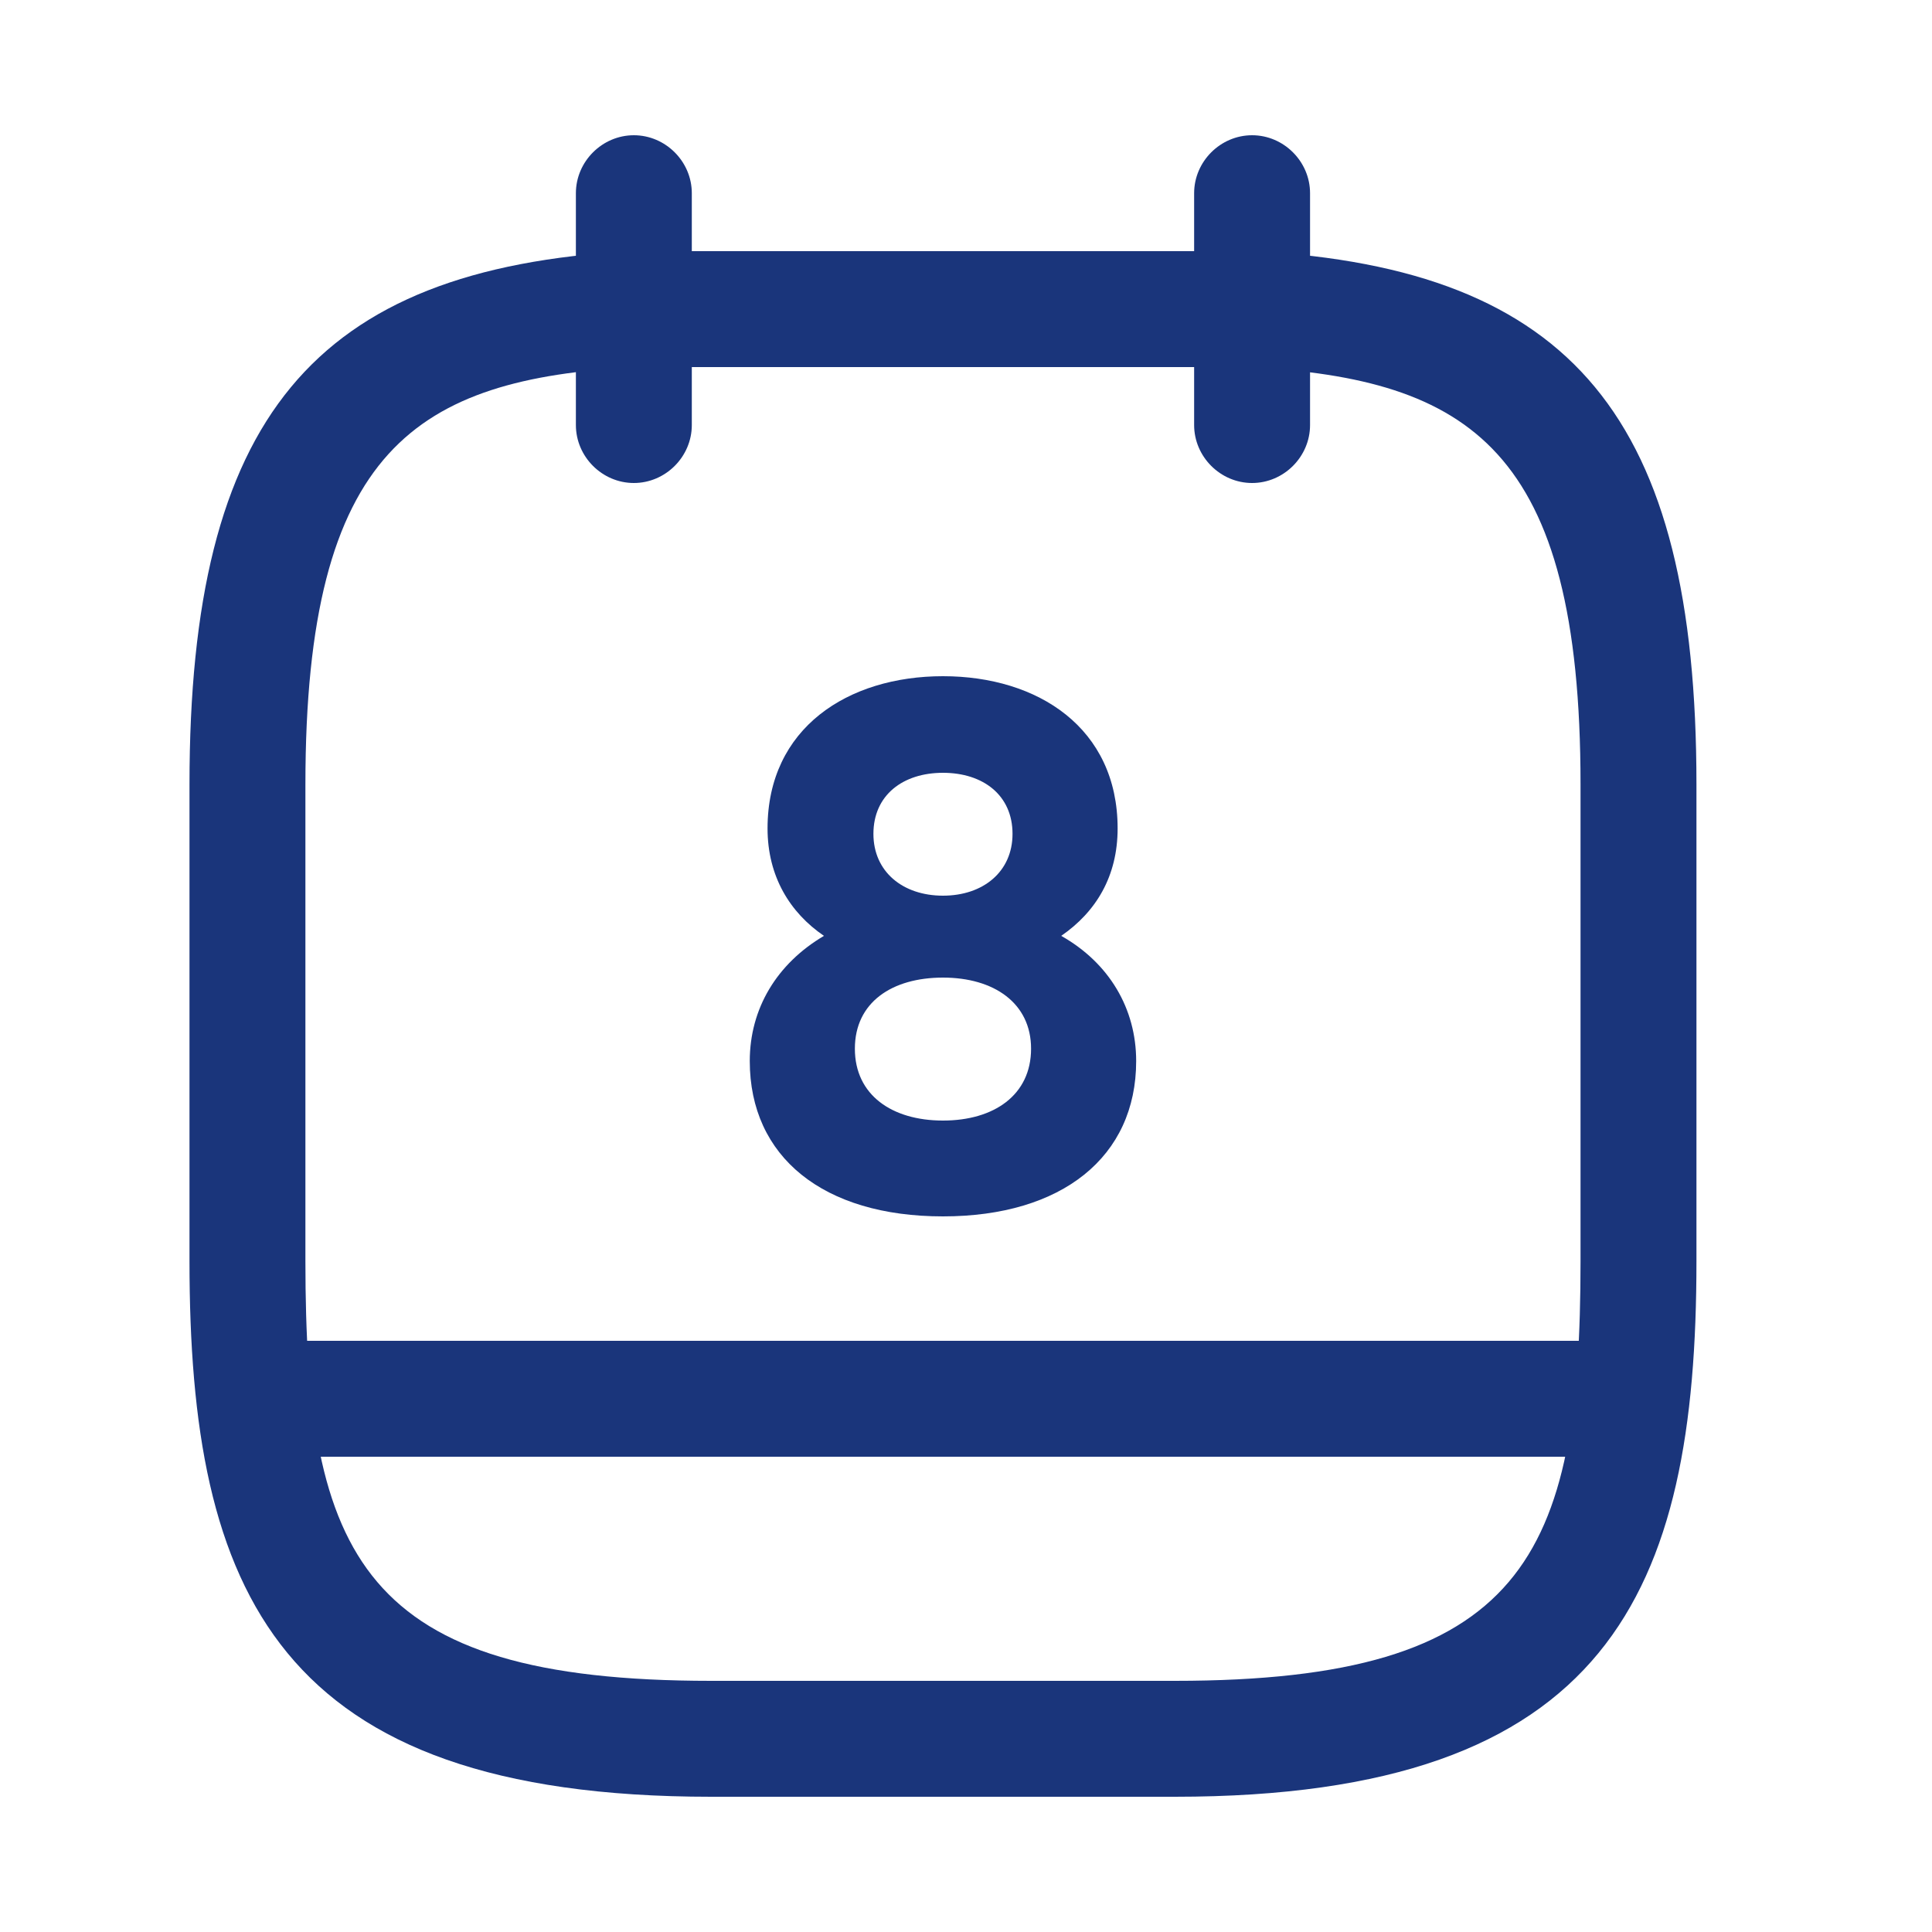 <svg width="25" height="25" viewBox="0 0 25 25" fill="none" xmlns="http://www.w3.org/2000/svg">
<path d="M8.202 6.25C7.792 6.25 7.452 5.91 7.452 5.5V2.5C7.452 2.09 7.792 1.75 8.202 1.75C8.612 1.75 8.952 2.09 8.952 2.5V5.5C8.952 5.91 8.612 6.25 8.202 6.25Z" fill="#1A357B"/>
<path d="M16.202 6.25C15.792 6.25 15.452 5.91 15.452 5.5V2.5C15.452 2.09 15.792 1.75 16.202 1.75C16.612 1.75 16.952 2.09 16.952 2.5V5.5C16.952 5.91 16.612 6.25 16.202 6.25Z" fill="#1A357B"/>
<path d="M15.202 23.25H9.202C3.582 23.25 2.452 20.6 2.452 16.32V10.15C2.452 5.41 4.052 3.48 8.162 3.25H16.202C16.212 3.25 16.232 3.25 16.242 3.25C20.352 3.48 21.952 5.41 21.952 10.15V16.32C21.952 20.6 20.822 23.25 15.202 23.25ZM8.202 4.75C5.402 4.91 3.952 5.79 3.952 10.15V16.32C3.952 20.15 4.682 21.75 9.202 21.75H15.202C19.722 21.75 20.452 20.15 20.452 16.32V10.15C20.452 5.8 19.012 4.91 16.182 4.75H8.202Z" fill="#1A357B"/>
<path d="M20.952 18.85H3.452C3.042 18.85 2.702 18.51 2.702 18.1C2.702 17.69 3.042 17.35 3.452 17.35H20.952C21.362 17.35 21.702 17.69 21.702 18.1C21.702 18.51 21.362 18.85 20.952 18.85Z" fill="#1A357B"/>
<path d="M12.202 8.75C10.972 8.75 9.932 9.42 9.932 10.72C9.932 11.34 10.222 11.81 10.662 12.11C10.052 12.47 9.702 13.05 9.702 13.73C9.702 14.97 10.652 15.74 12.202 15.74C13.742 15.74 14.702 14.97 14.702 13.73C14.702 13.05 14.352 12.46 13.732 12.11C14.182 11.8 14.462 11.34 14.462 10.72C14.462 9.42 13.432 8.75 12.202 8.75ZM12.202 11.59C11.682 11.59 11.302 11.28 11.302 10.79C11.302 10.29 11.682 10 12.202 10C12.722 10 13.102 10.29 13.102 10.79C13.102 11.28 12.722 11.59 12.202 11.59ZM12.202 14.5C11.542 14.5 11.062 14.17 11.062 13.57C11.062 12.97 11.542 12.65 12.202 12.65C12.862 12.65 13.342 12.98 13.342 13.57C13.342 14.17 12.862 14.5 12.202 14.5Z" fill="#1A357B"/>
</svg>
